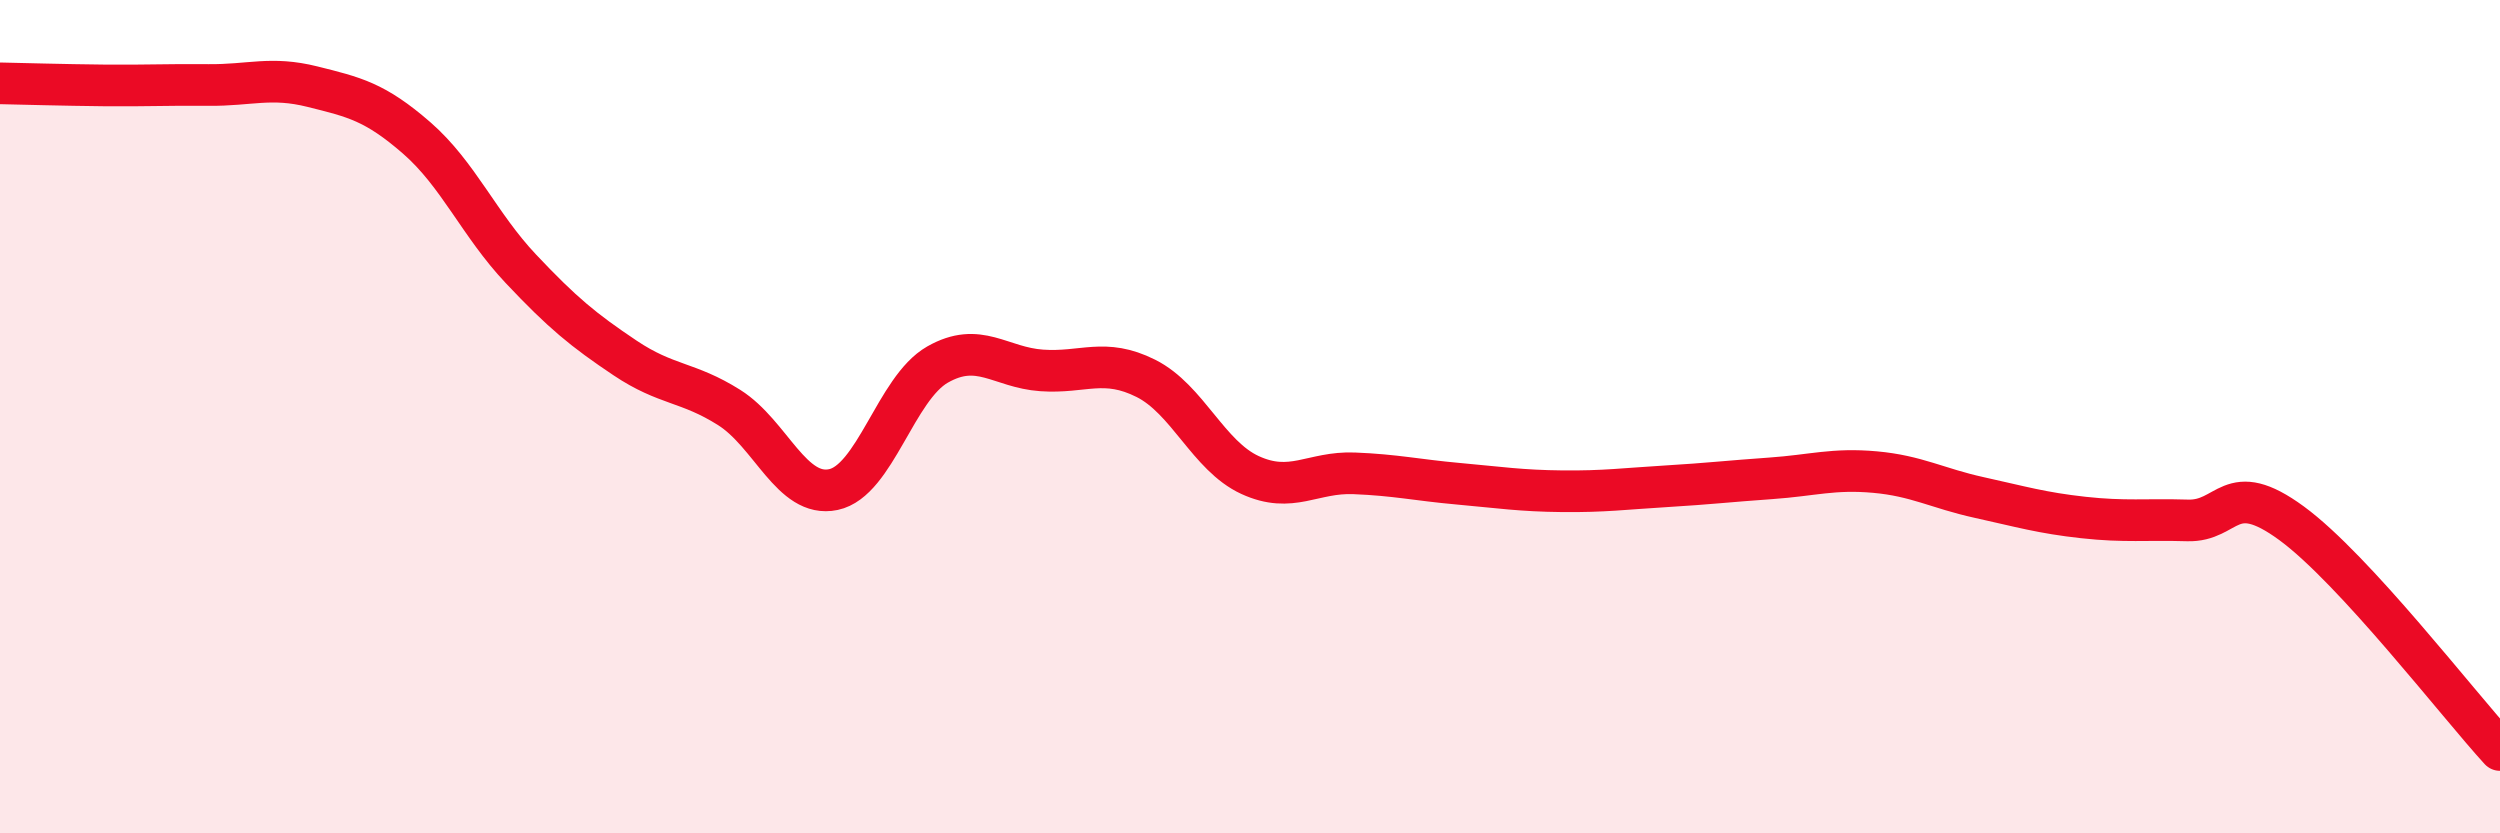 
    <svg width="60" height="20" viewBox="0 0 60 20" xmlns="http://www.w3.org/2000/svg">
      <path
        d="M 0,2 C 0.5,2.01 1.5,2.04 2.5,2.05 C 3.5,2.06 4,2.03 5,2.04 C 6,2.05 6.5,1.83 7.5,2.08 C 8.5,2.33 9,2.44 10,3.31 C 11,4.18 11.5,5.39 12.5,6.45 C 13.5,7.51 14,7.92 15,8.59 C 16,9.26 16.5,9.15 17.5,9.78 C 18.5,10.41 19,11.96 20,11.75 C 21,11.54 21.5,9.32 22.5,8.75 C 23.5,8.18 24,8.82 25,8.89 C 26,8.96 26.5,8.58 27.5,9.08 C 28.5,9.58 29,10.94 30,11.4 C 31,11.86 31.5,11.32 32.5,11.36 C 33.5,11.4 34,11.52 35,11.61 C 36,11.7 36.5,11.78 37.5,11.79 C 38.5,11.8 39,11.73 40,11.67 C 41,11.61 41.5,11.55 42.5,11.48 C 43.5,11.41 44,11.24 45,11.33 C 46,11.42 46.5,11.72 47.5,11.94 C 48.5,12.16 49,12.31 50,12.42 C 51,12.53 51.5,12.46 52.5,12.49 C 53.5,12.52 53.5,11.46 55,12.56 C 56.5,13.66 59,16.91 60,18L60 20L0 20Z"
        fill="#EB0A25"
        opacity="0.1"
        stroke-linecap="round"
        stroke-linejoin="round"
      />
      <path
        d="M 0,2 C 0.5,2.01 1.5,2.04 2.5,2.05 C 3.5,2.06 4,2.03 5,2.04 C 6,2.05 6.5,1.83 7.5,2.08 C 8.5,2.33 9,2.44 10,3.31 C 11,4.18 11.5,5.39 12.5,6.45 C 13.5,7.51 14,7.92 15,8.59 C 16,9.26 16.5,9.15 17.5,9.78 C 18.5,10.41 19,11.96 20,11.75 C 21,11.54 21.5,9.32 22.5,8.75 C 23.5,8.18 24,8.82 25,8.89 C 26,8.96 26.5,8.58 27.5,9.08 C 28.5,9.58 29,10.94 30,11.4 C 31,11.86 31.5,11.32 32.5,11.36 C 33.5,11.4 34,11.52 35,11.61 C 36,11.7 36.5,11.78 37.5,11.79 C 38.5,11.8 39,11.73 40,11.67 C 41,11.61 41.5,11.55 42.5,11.48 C 43.5,11.41 44,11.24 45,11.33 C 46,11.42 46.5,11.72 47.5,11.94 C 48.5,12.16 49,12.31 50,12.42 C 51,12.53 51.5,12.46 52.5,12.49 C 53.5,12.52 53.5,11.46 55,12.56 C 56.5,13.66 59,16.91 60,18"
        stroke="#EB0A25"
        stroke-width="1"
        fill="none"
        stroke-linecap="round"
        stroke-linejoin="round"
      />
    </svg>
  